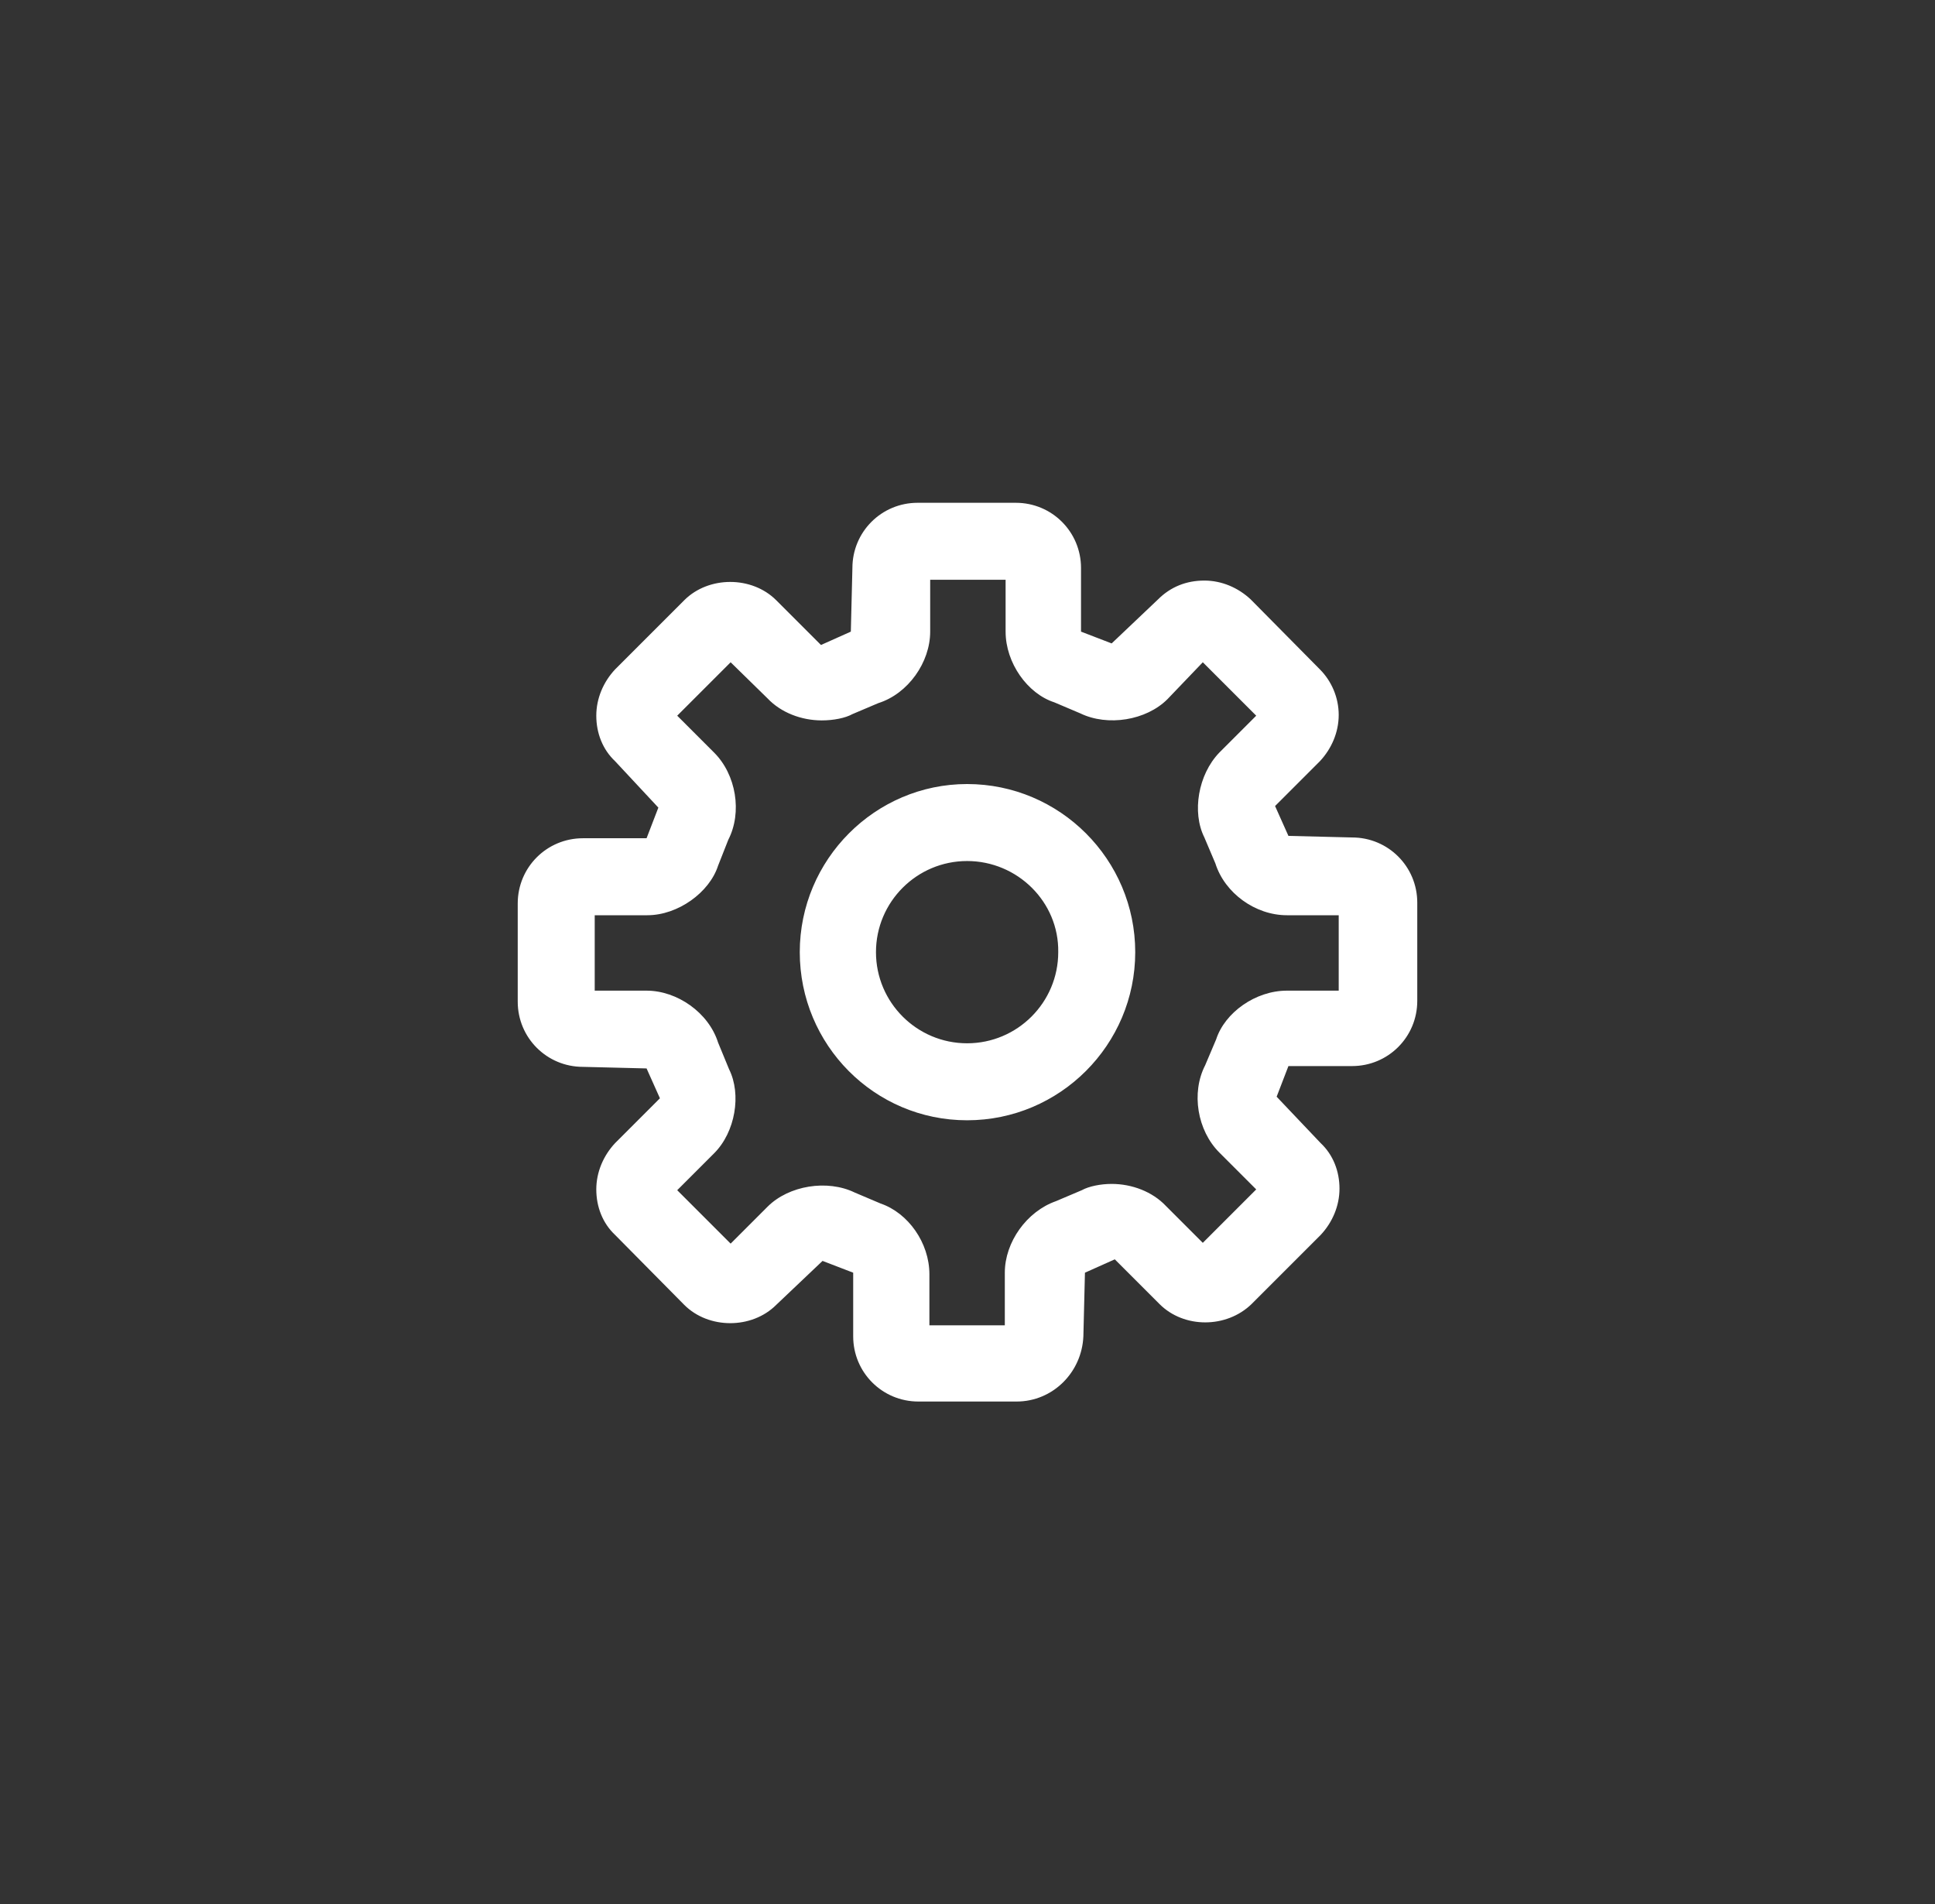 <?xml version="1.0" encoding="utf-8"?>
<!-- Generator: Adobe Illustrator 25.4.1, SVG Export Plug-In . SVG Version: 6.00 Build 0)  -->
<svg version="1.1" id="Camada_1" xmlns="http://www.w3.org/2000/svg" xmlns:xlink="http://www.w3.org/1999/xlink" x="0px" y="0px"
	 viewBox="0 0 24.63 24.24" style="enable-background:new 0 0 24.63 24.24;" xml:space="preserve">
<rect x="0" y="0" width="24.63" height="24.24" fill="#333333" stroke="none"/>
<style type="text/css">
	.st0{fill:#FFFFFF;}
</style>
<g>
	<path class="st0" d="M12.94,17.84h-1.25c-0.46,0-0.83-0.37-0.83-0.83V16.2l-0.39-0.15l-0.59,0.56c-0.31,0.31-0.86,0.31-1.17,0
		l-0.88-0.89c-0.16-0.15-0.24-0.36-0.24-0.58c0-0.22,0.09-0.43,0.24-0.59l0.57-0.57L8.23,13.6l-0.81-0.02
		c-0.46,0-0.83-0.37-0.83-0.83V11.5c0-0.46,0.37-0.83,0.83-0.83h0.81l0.15-0.39L7.83,9.69C7.67,9.54,7.59,9.33,7.59,9.11
		c0-0.22,0.09-0.43,0.24-0.59l0.88-0.88c0.31-0.31,0.86-0.31,1.17,0l0.57,0.57l0.38-0.17l0.02-0.81c0-0.46,0.37-0.83,0.83-0.83h1.25
		c0.46,0,0.83,0.37,0.83,0.83v0.81l0.39,0.15l0.59-0.56c0.16-0.16,0.36-0.24,0.59-0.24l0,0c0.22,0,0.43,0.09,0.59,0.24l0.88,0.89
		c0.15,0.15,0.24,0.36,0.24,0.58c0,0.22-0.09,0.43-0.24,0.59l-0.57,0.57l0.17,0.38l0.81,0.02c0.46,0,0.83,0.37,0.83,0.83v1.25
		c0,0.46-0.37,0.83-0.83,0.83h-0.81l-0.15,0.39l0.56,0.59c0.16,0.15,0.24,0.36,0.24,0.58c0,0.22-0.09,0.43-0.24,0.59l-0.88,0.88
		c-0.32,0.31-0.86,0.31-1.17,0l-0.57-0.57l-0.38,0.17l-0.02,0.81C13.77,17.47,13.4,17.84,12.94,17.84L12.94,17.84z M11.83,16.87
		h0.96V16.2c0-0.39,0.28-0.78,0.65-0.91l0.33-0.14c0.09-0.05,0.24-0.08,0.38-0.08c0.26,0,0.52,0.1,0.69,0.28l0.47,0.47l0.68-0.68
		l-0.47-0.47c-0.28-0.28-0.36-0.76-0.18-1.11l0.14-0.33c0.11-0.34,0.5-0.62,0.9-0.62h0.66v-0.96h-0.66c-0.4,0-0.79-0.28-0.91-0.66
		l-0.14-0.33c-0.16-0.32-0.08-0.8,0.19-1.08l0.47-0.47l-0.68-0.68L14.86,8.9c-0.27,0.27-0.76,0.35-1.11,0.18l-0.33-0.14
		c-0.34-0.11-0.62-0.5-0.62-0.9V7.38h-0.96v0.66c0,0.39-0.28,0.79-0.66,0.91l-0.33,0.14c-0.09,0.05-0.24,0.08-0.39,0.08
		c-0.26,0-0.52-0.1-0.69-0.28L9.3,8.43L8.62,9.11l0.47,0.47c0.28,0.28,0.36,0.76,0.18,1.11l-0.13,0.33
		c-0.11,0.34-0.51,0.63-0.9,0.63H7.57v0.96h0.66c0.39,0,0.79,0.28,0.91,0.66l0.14,0.34c0.16,0.32,0.08,0.8-0.19,1.07l-0.47,0.47
		l0.68,0.68l0.47-0.47c0.27-0.27,0.76-0.35,1.11-0.18l0.33,0.14c0.35,0.12,0.62,0.5,0.62,0.9V16.87L11.83,16.87z M12.31,14.26
		c-1.18,0-2.13-0.96-2.13-2.14c0-1.18,0.96-2.14,2.13-2.14c1.18,0,2.14,0.96,2.14,2.14C14.45,13.3,13.49,14.26,12.31,14.26
		L12.31,14.26z M12.31,10.96c-0.64,0-1.16,0.52-1.16,1.16c0,0.64,0.52,1.16,1.16,1.16c0.64,0,1.16-0.52,1.16-1.16
		C13.48,11.48,12.95,10.96,12.31,10.96L12.31,10.96z"/>
</g>
</svg>
